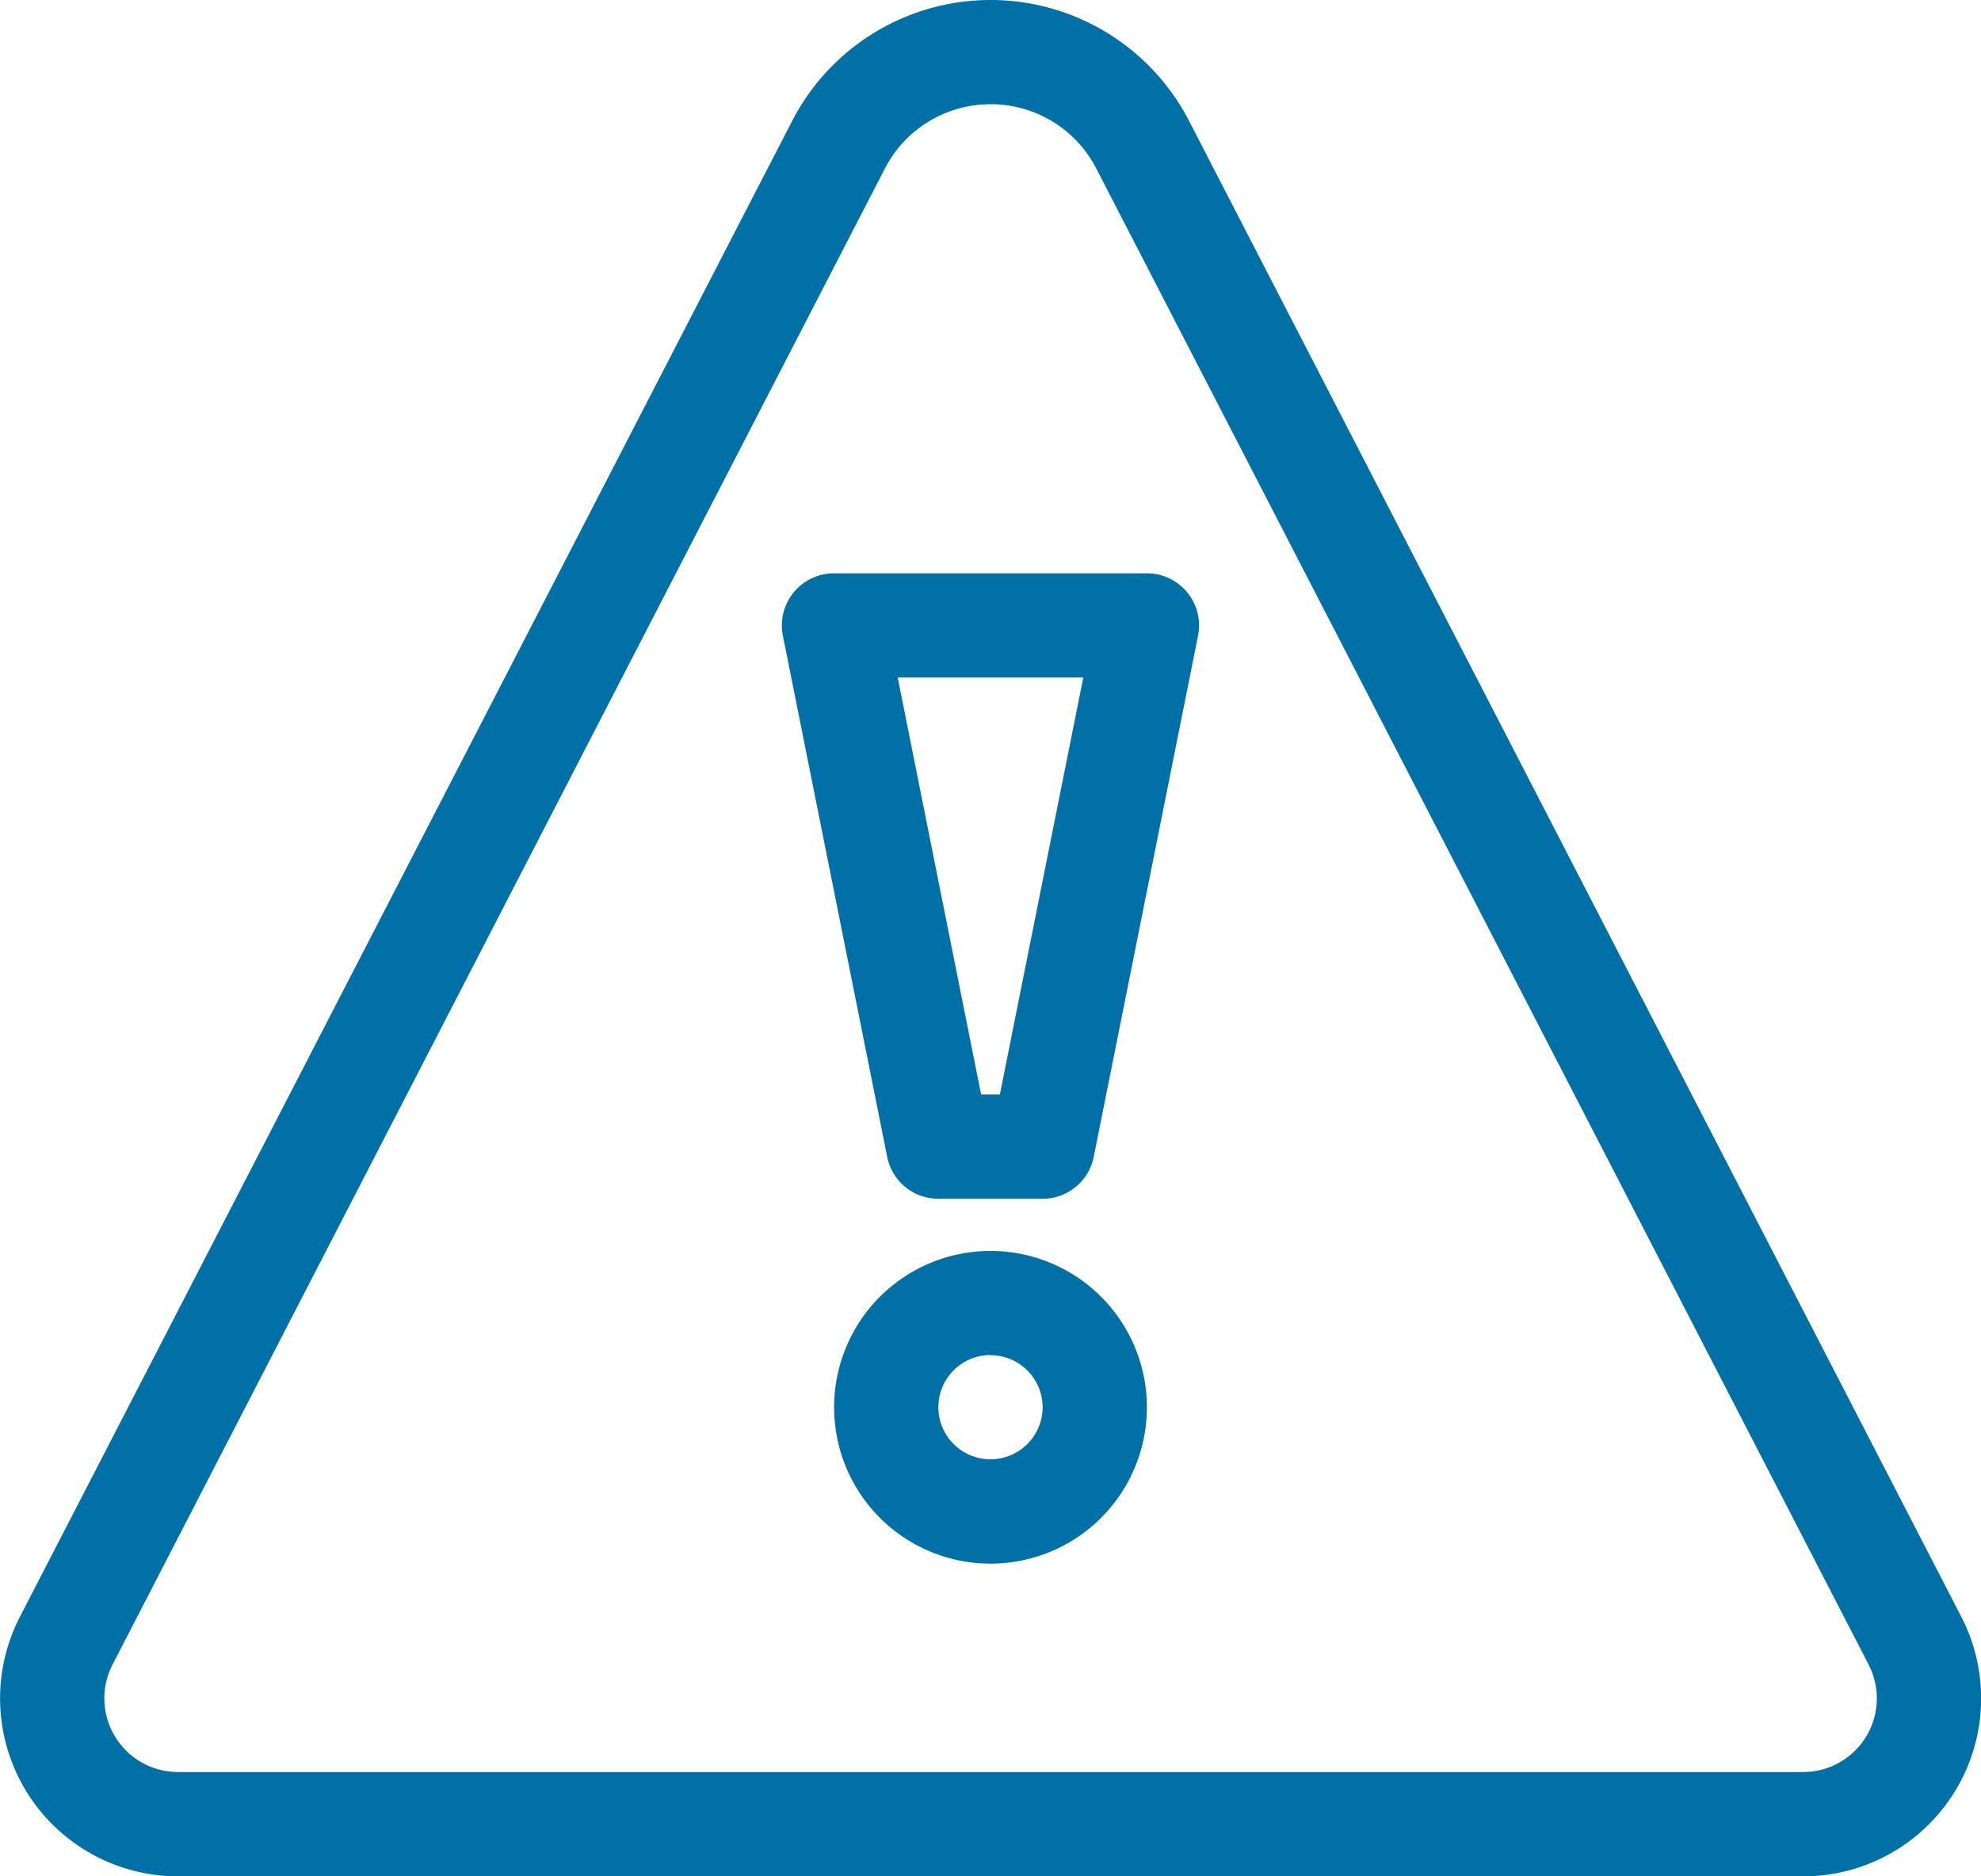 <svg xmlns="http://www.w3.org/2000/svg" width="62.666" height="59.368" viewBox="0 0 62.666 59.368">
  <g id="incident_management" transform="translate(-104 -112)">
    <path id="Path_31442" data-name="Path 31442" d="M236.947,313.895a4.947,4.947,0,1,1,4.947-4.947A4.947,4.947,0,0,1,236.947,313.895Zm0-6.6a1.649,1.649,0,1,0,1.649,1.649A1.649,1.649,0,0,0,236.947,307.3Z" transform="translate(-101.614 -152.421)" fill="#0070a6"/>
    <path id="Path_31443" data-name="Path 31443" d="M232.245,219.789h-3.3a1.649,1.649,0,0,1-1.617-1.326l-3.3-16.491A1.649,1.649,0,0,1,225.649,200h9.895a1.649,1.649,0,0,1,1.617,1.973l-3.3,16.491A1.649,1.649,0,0,1,232.245,219.789Zm-1.946-3.3h.594l2.639-13.193H227.66Z" transform="translate(-95.263 -69.86)" fill="#0070a6"/>
    <path id="Path_31444" data-name="Path 31444" d="M161.036,171.368H109.63a5.63,5.63,0,0,1-5-8.212l24.43-47.332a7.063,7.063,0,0,1,12.553,0l24.43,47.332a5.63,5.63,0,0,1-5,8.212Zm-25.7-56.07a3.751,3.751,0,0,0-3.346,2.038l-24.43,47.332a2.332,2.332,0,0,0,2.072,3.4h51.407a2.331,2.331,0,0,0,2.072-3.4l-24.43-47.333a3.751,3.751,0,0,0-3.345-2.038Z" transform="translate(0)" fill="#0070a6"/>
  </g>
</svg>
